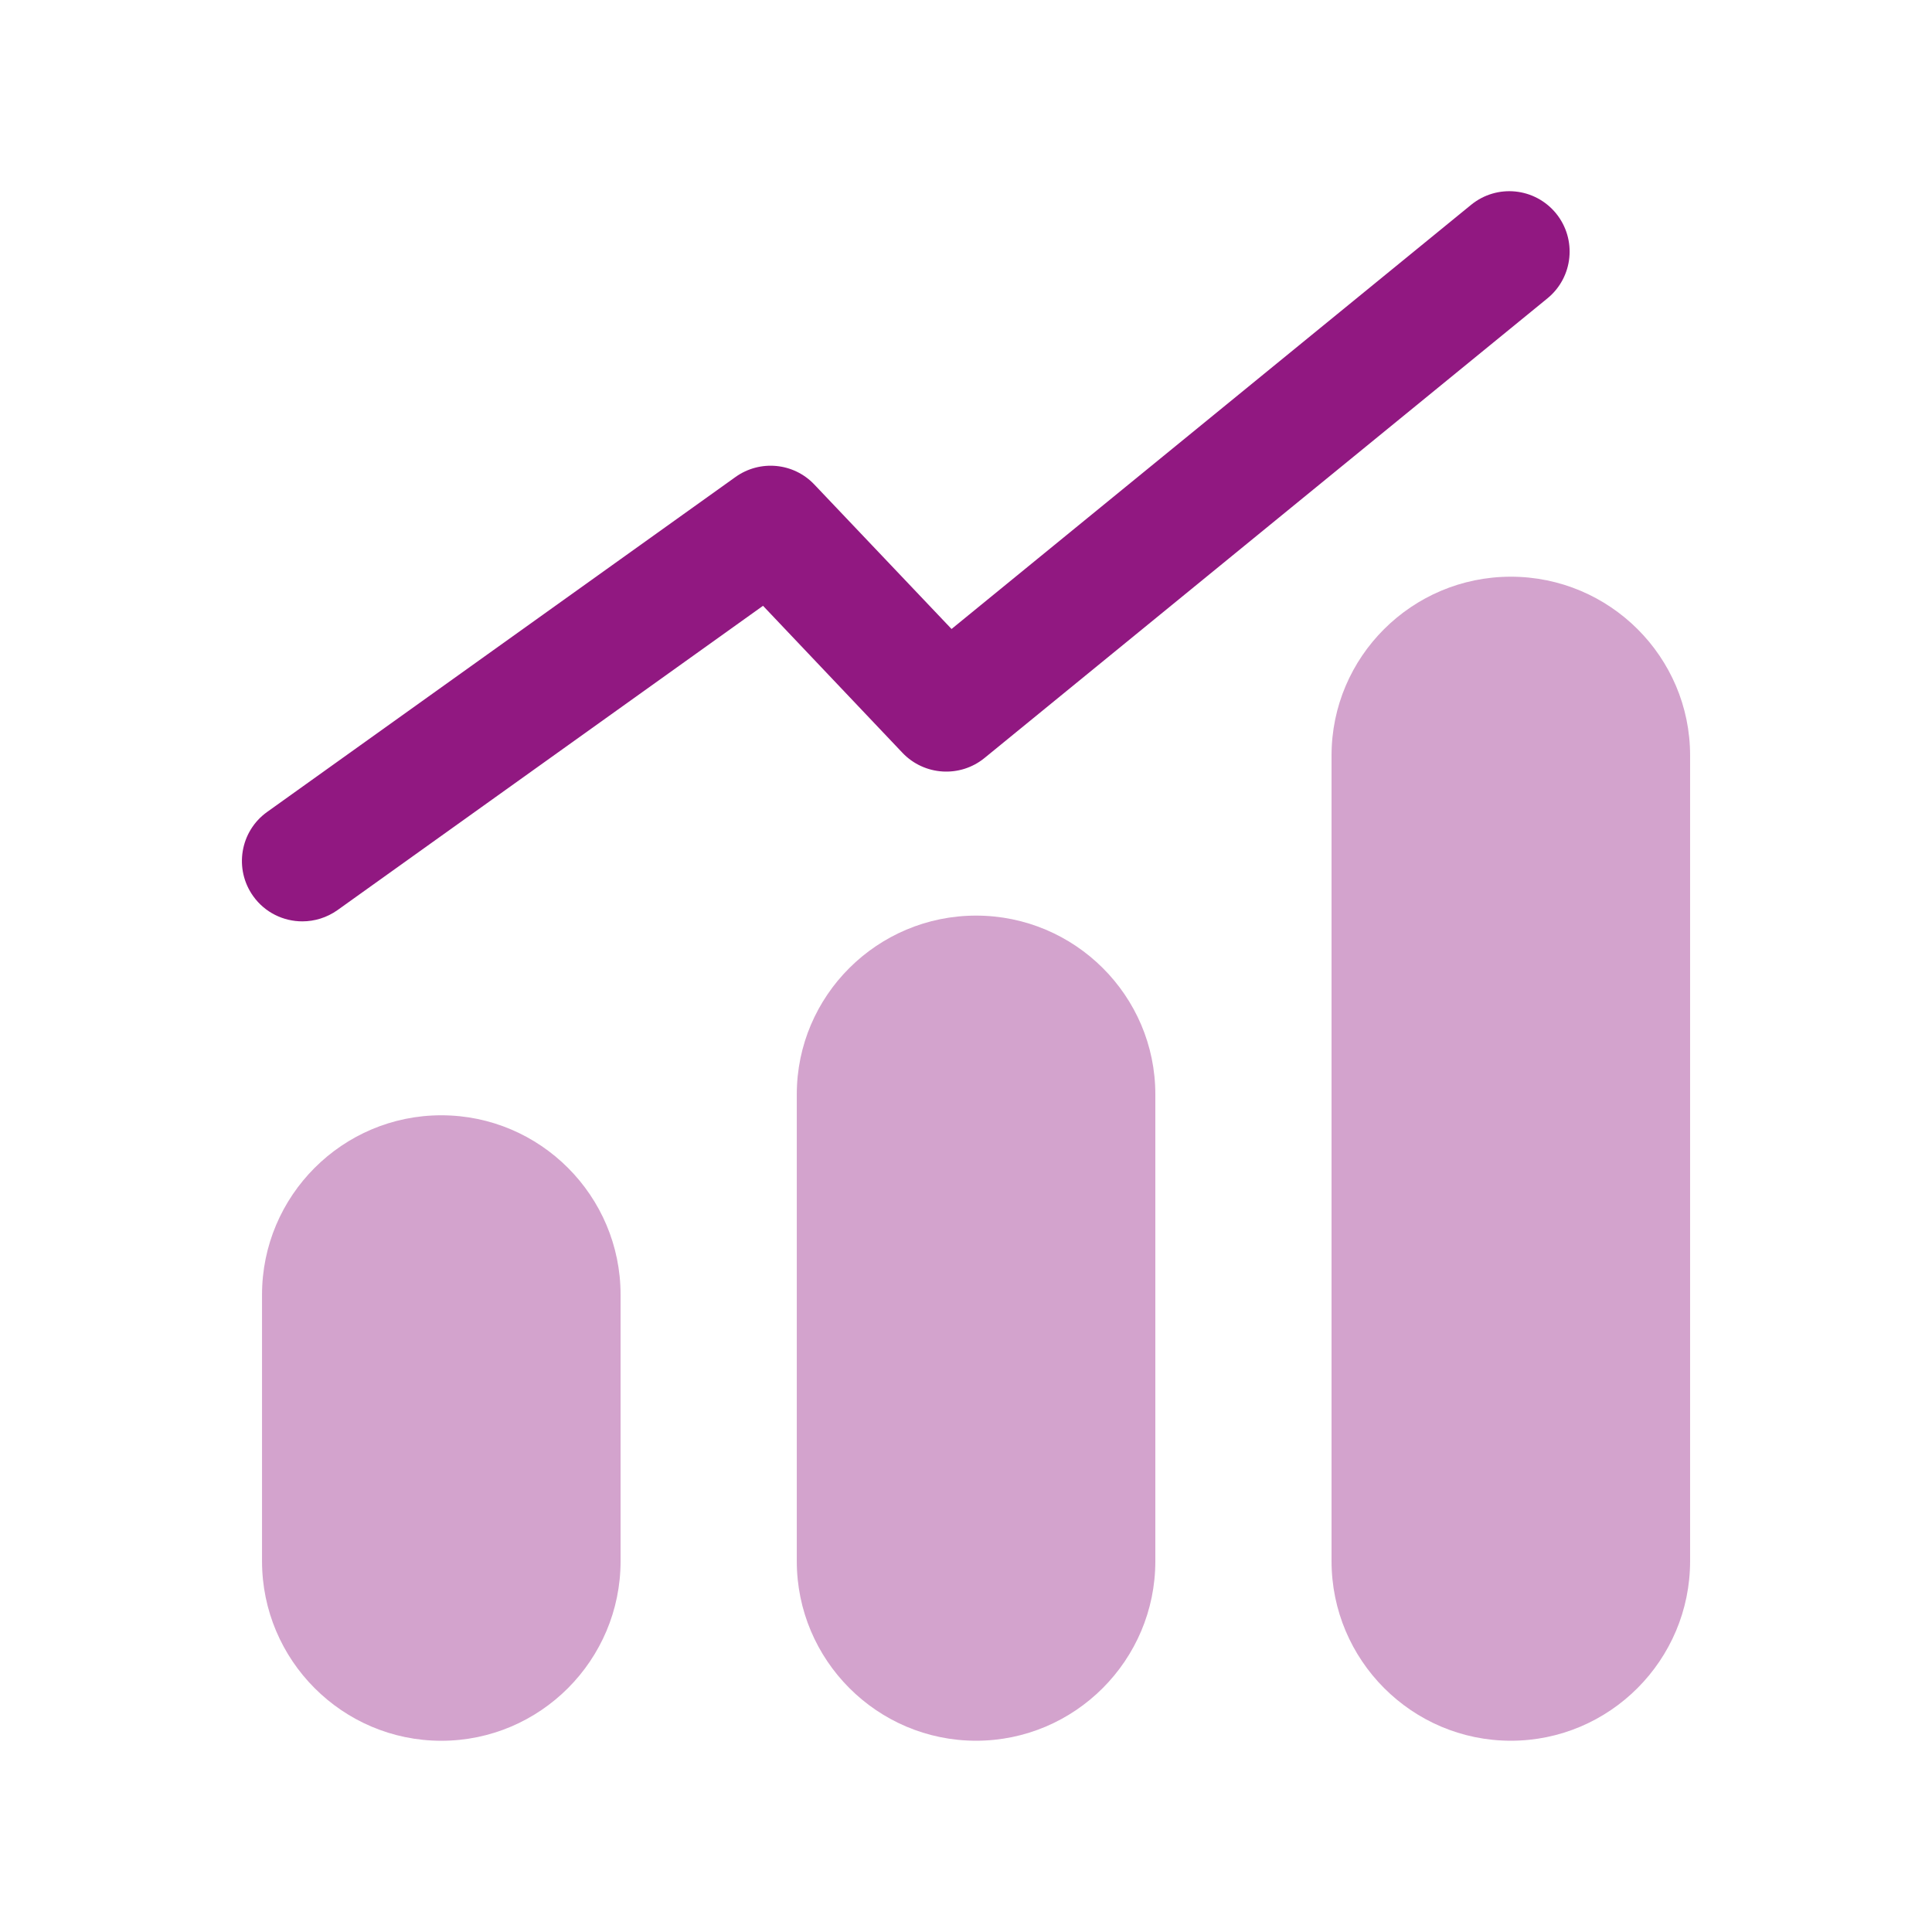 <svg width="48" height="48" viewBox="0 0 48 48" fill="none" xmlns="http://www.w3.org/2000/svg">
<g opacity="0.4">
<path fill-rule="evenodd" clip-rule="evenodd" d="M10.964 27.709C8.508 27.709 6.51 29.709 6.51 32.167V38.787C6.51 41.247 8.508 43.249 10.964 43.249C13.42 43.249 15.418 41.247 15.418 38.787V32.167C15.418 29.709 13.42 27.709 10.964 27.709Z" fill="#911881"/>
<path fill-rule="evenodd" clip-rule="evenodd" d="M24.25 22.748C21.794 22.748 19.796 24.74 19.796 27.188V38.788C19.796 41.246 21.794 43.248 24.25 43.248C26.706 43.248 28.704 41.246 28.704 38.788V27.188C28.704 24.74 26.706 22.748 24.25 22.748Z" fill="#911881"/>
<path fill-rule="evenodd" clip-rule="evenodd" d="M37.536 14.328C35.08 14.328 33.082 16.32 33.082 18.768V38.786C33.082 41.246 35.08 43.248 37.536 43.248C39.992 43.248 41.99 41.246 41.99 38.786V18.768C41.99 16.32 39.992 14.328 37.536 14.328Z" fill="#911881"/>
</g>
<path fill-rule="evenodd" clip-rule="evenodd" d="M24.459 18.833L38.445 7.413C39.087 6.889 39.183 5.945 38.659 5.301C38.133 4.659 37.191 4.565 36.549 5.089L23.641 15.627L20.233 12.039C19.719 11.495 18.883 11.415 18.273 11.851L6.639 20.171C5.963 20.653 5.809 21.591 6.291 22.265C6.583 22.673 7.043 22.891 7.511 22.891C7.815 22.891 8.119 22.799 8.383 22.613L18.957 15.051L22.423 18.705C22.965 19.273 23.853 19.327 24.459 18.833Z" fill="#911881"/>
</svg>
